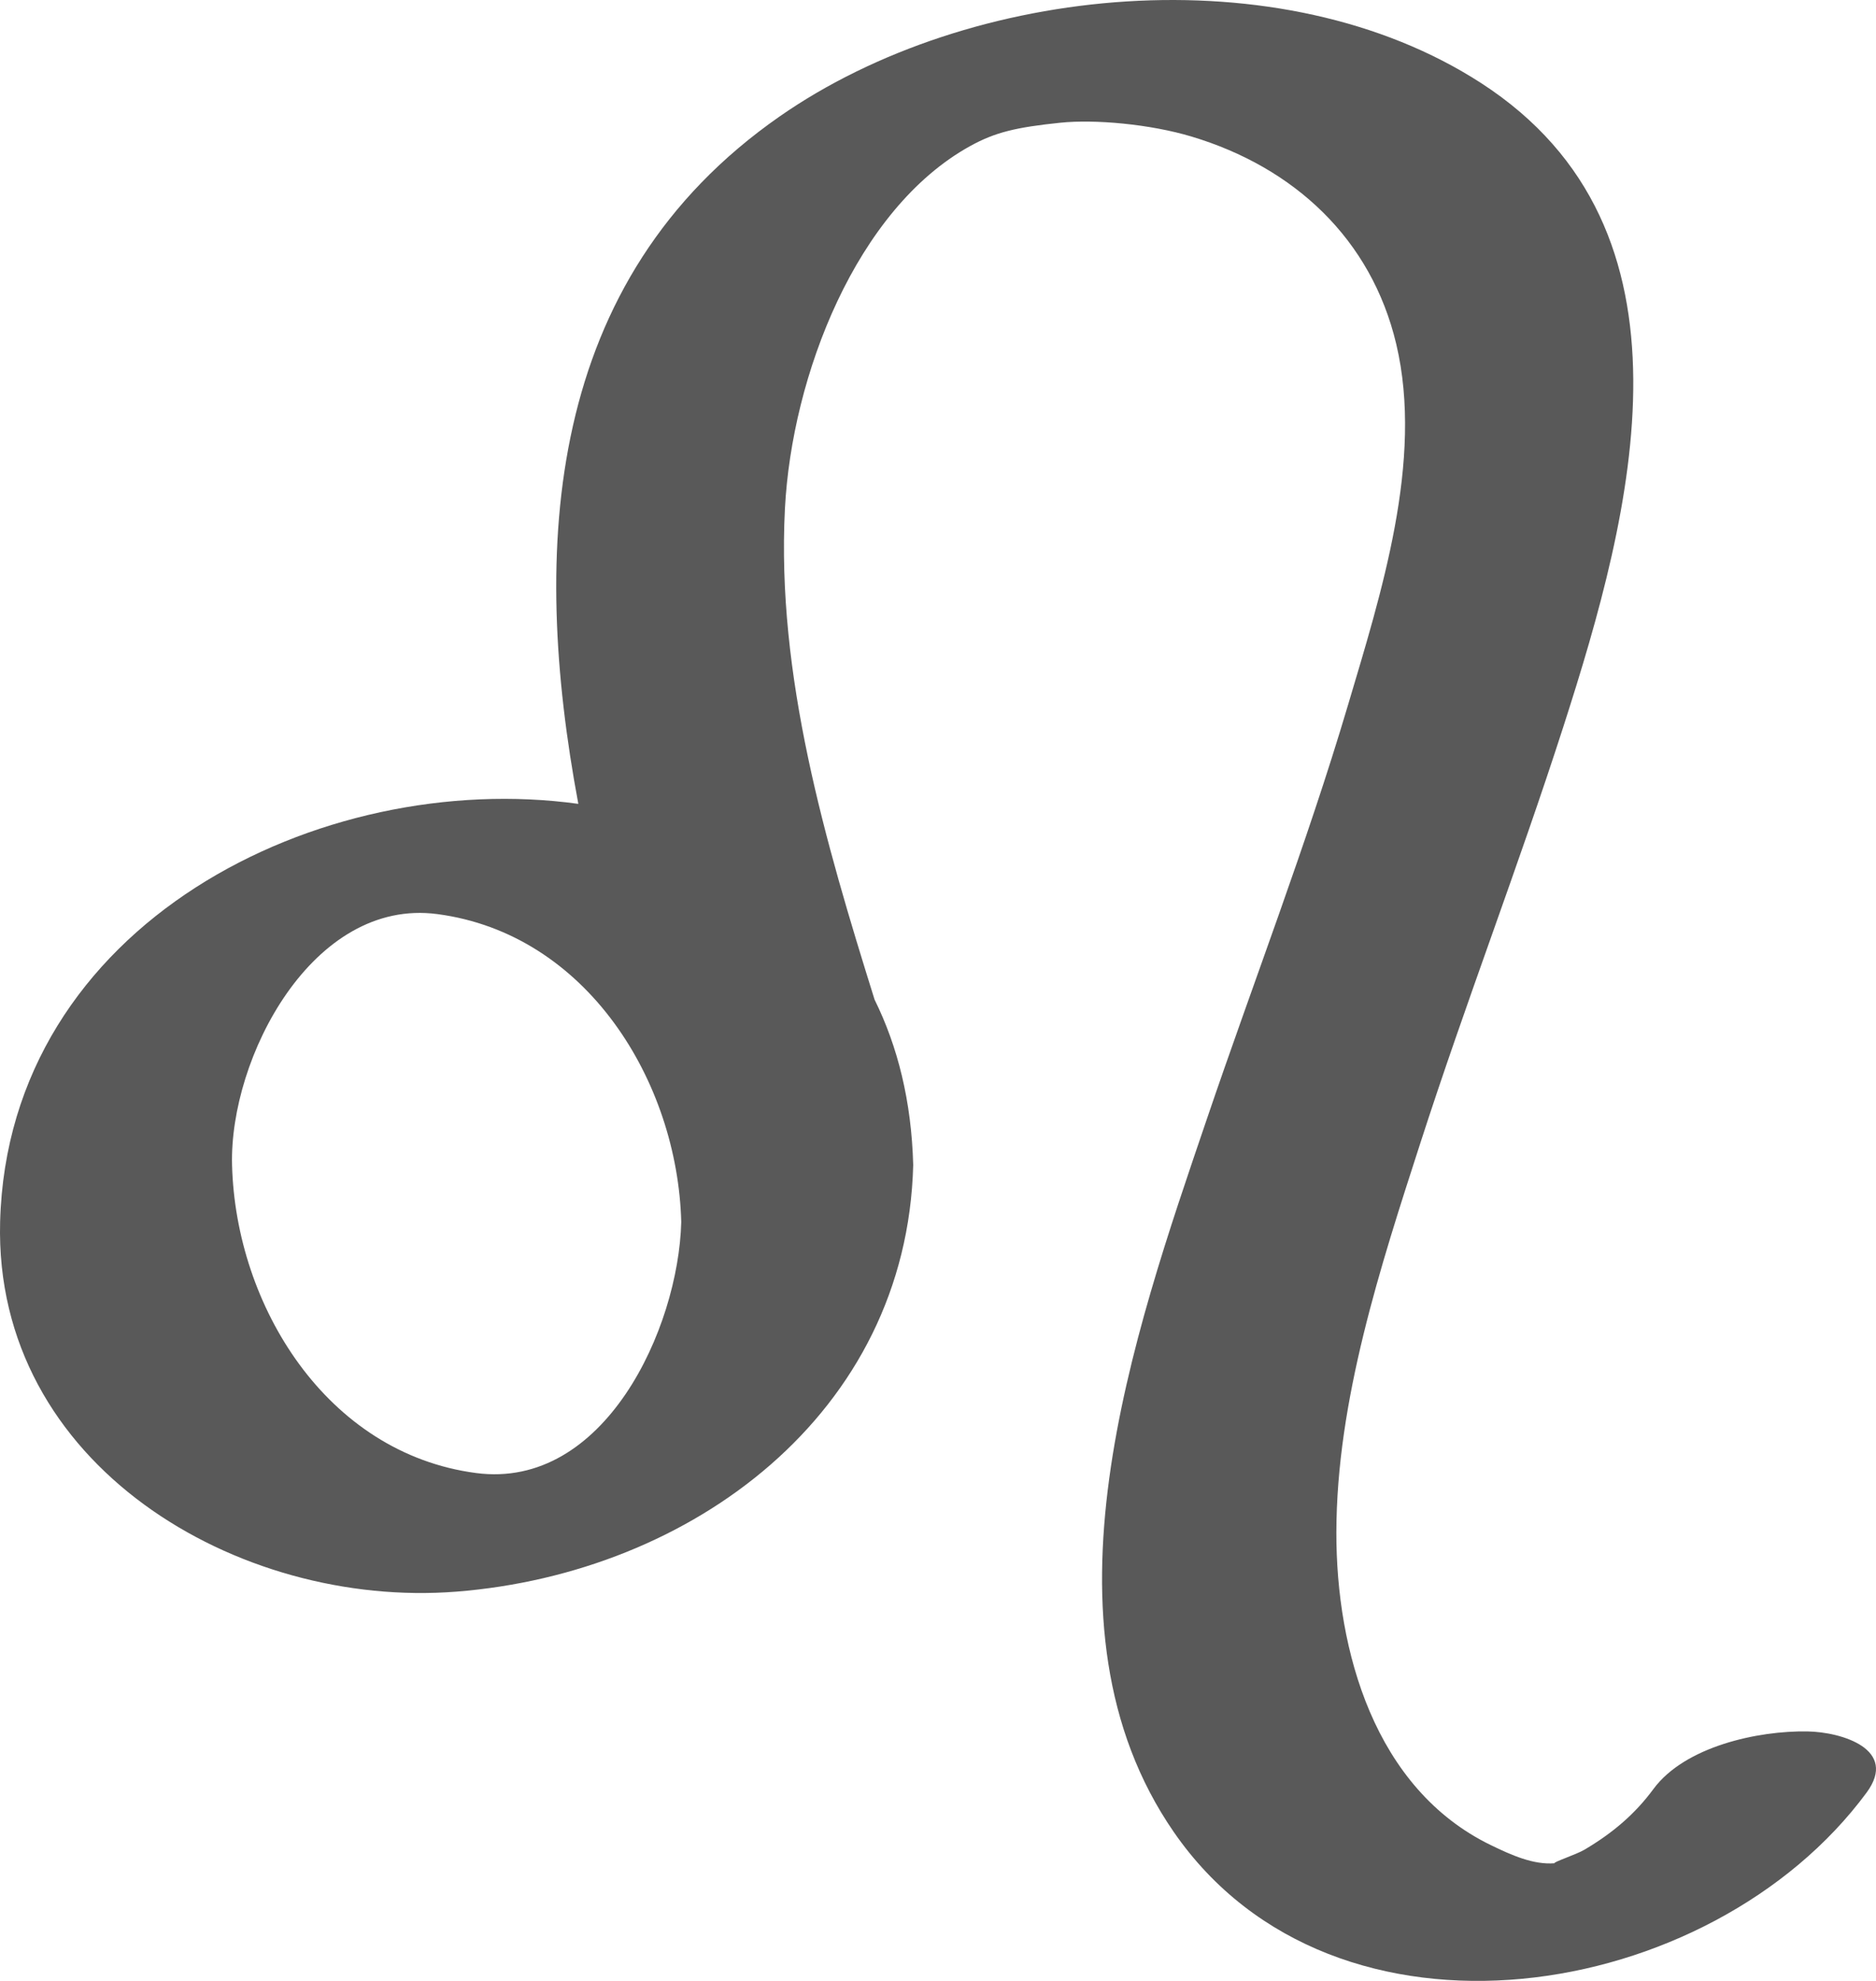<?xml version="1.0" encoding="utf-8"?>
<!-- Generator: Adobe Illustrator 16.0.0, SVG Export Plug-In . SVG Version: 6.00 Build 0)  -->
<!DOCTYPE svg PUBLIC "-//W3C//DTD SVG 1.1//EN" "http://www.w3.org/Graphics/SVG/1.1/DTD/svg11.dtd">
<svg version="1.1" id="Layer_1" xmlns="http://www.w3.org/2000/svg" xmlns:xlink="http://www.w3.org/1999/xlink" x="0px" y="0px"
	 width="141.385px" height="149.239px" viewBox="0 0 141.385 149.239" enable-background="new 0 0 141.385 149.239"
	 xml:space="preserve">
<path fill="#595959" d="M136.221,130.443c-3.725-0.064-9.24,1.127-11.613,4.344c-1.395,1.891-3.074,3.316-5.211,4.576
	c-0.604,0.355-2.424,0.955-2.232,1.012c-1.598,0.129-3.24-0.605-4.807-1.365c-8.777-4.262-11.658-14.67-11.643-23.563
	c0.018-9.938,3.322-20.027,6.346-29.381c3.395-10.51,7.381-20.818,10.766-31.332c5.215-16.201,10.893-37.425-6.211-48.48
	C96.541-3.488,73.129-1.235,58.757,8.773C41.045,21.105,39.985,41.328,43.586,60.562c-19.399-2.677-42.99,8.979-43.577,31.503
	c-0.479,18.316,17.936,29.139,34.377,27.848c17.768-1.395,33.949-13.426,34.438-32.135c-0.126-4.814-1.174-8.955-2.911-12.467
	c-3.721-11.9-7.401-24.416-6.757-36.979c0.516-10.022,5.379-22.58,13.946-27.32c1.895-1.049,3.48-1.422,6.82-1.767
	c2.584-0.267,6.746,0.103,9.879,1.043c7.721,2.316,13.543,7.696,15.426,15.628c2.084,8.786-1.164,18.877-3.648,27.246
	c-3.125,10.526-7.104,20.785-10.635,31.176c-5.498,16.176-13.27,38.076-2.475,53.693c12.121,17.537,40.479,12.918,52.207-2.979
	C143.084,131.785,138.795,130.486,136.221,130.443z M35.884,110.977c-11.281-1.48-18.117-12.619-18.395-23.199
	c-0.211-8.076,6.072-20.145,15.459-18.913c11.281,1.48,18.117,12.62,18.395,23.2C51.132,100.115,45.546,112.244,35.884,110.977z"/>
</svg>
